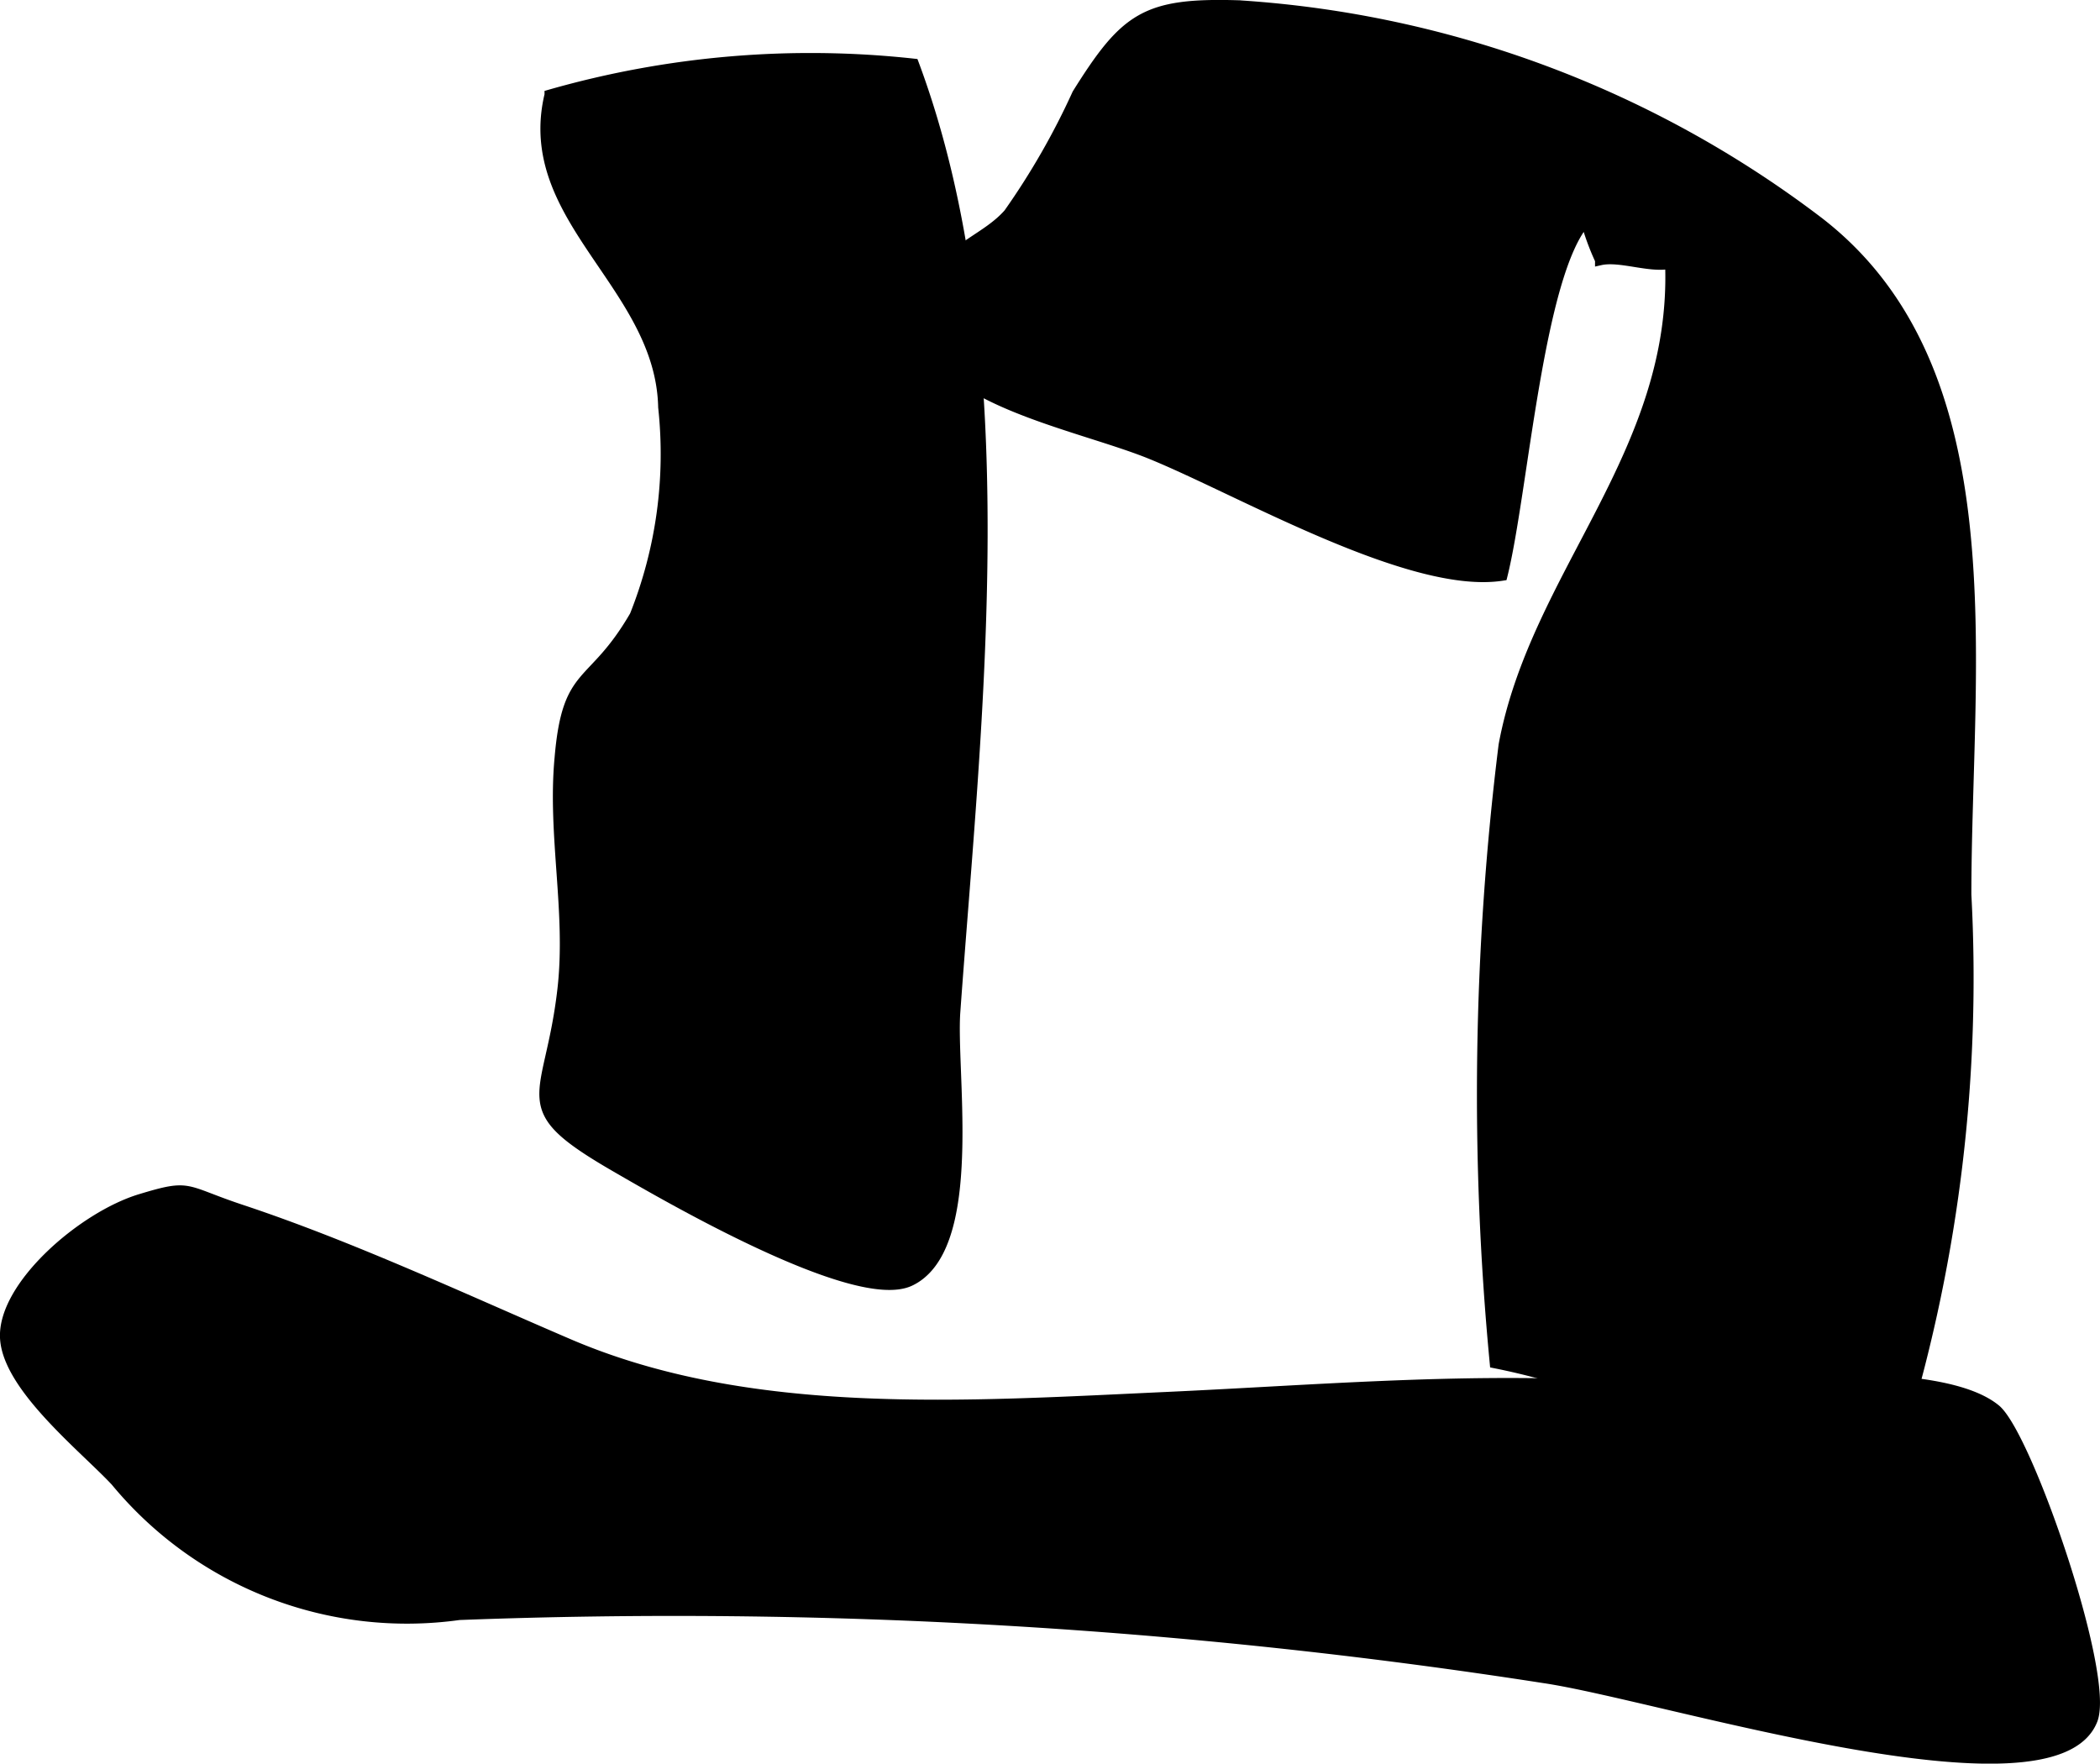 <?xml version="1.0" encoding="UTF-8"?>
<svg xmlns="http://www.w3.org/2000/svg"
     version="1.1"
     width="10.638mm"
     height="8.934mm"
     viewBox="0 0 30.155 25.325">
   <defs>
      <style type="text/css"><![CDATA[
      .a {
        stroke: #000;
        stroke-miterlimit: 10;
        stroke-width: 0.15px;
        fill-rule: evenodd;
      }
    ]]></style>
   </defs>
   <path class="a"
         d="M13.233,18.285a.735.735,0,0,1-.168.109c-.781.367-3.52-1.232-4.212-1.632-1.529-.883-.962-.913-.774-2.555.127-1.107-.144-2.211-.041-3.32.111-1.311.463-.984,1.078-2.046a6.264,6.264,0,0,0,.41-2.994c-.039-1.762-2.058-2.708-1.632-4.485a13.604,13.604,0,0,1,5.226-.445c1.535,4.114.898,9.4.595,13.611C13.654,15.355,14.013,17.623,13.233,18.285Z"/>
   <path class="a"
         d="M26.117,3.191c2.765,2.137,2.116,6.332,2.116,9.655a22.46,22.46,0,0,1-.914,7.65c-.693,1.919-1.374,1.139-2.891.197a9.637,9.637,0,0,0-2.961-1.12,40.625,40.625,0,0,1,.127-8.874c.455-2.454,2.493-4.186,2.391-6.915-.288.066-.722-.114-1.006-.05a3.537,3.537,0,0,1-.207-.565c-.686.75-.903,3.904-1.2,5.095-1.319.206-3.785-1.236-5.059-1.751-1.248-.503-3.949-.921-3.067-2.529.246-.448.726-.561,1.038-.916a10.565,10.565,0,0,0,.986-1.719c.689-1.101.978-1.31,2.315-1.27A15.349,15.349,0,0,1,26.117,3.191Z"/>
   <path class="a"
         d="M2.018,17.22c.734-.223.605-.127,1.441.151,1.578.523,3.212,1.288,4.702,1.927,2.614,1.123,5.717.896,8.628.763,2.053-.095,4.128-.27,6.209-.167,1.196.059,4.714-.424,5.656.344.451.368,1.641,3.814,1.392,4.458-.562,1.443-6.198-.356-7.877-.602a81.276,81.276,0,0,0-15.576-.906,5.422,5.422,0,0,1-4.932-1.919c-.451-.483-1.551-1.353-1.586-2.057C.039,18.468,1.188,17.471,2.018,17.22Z"/>
</svg>
